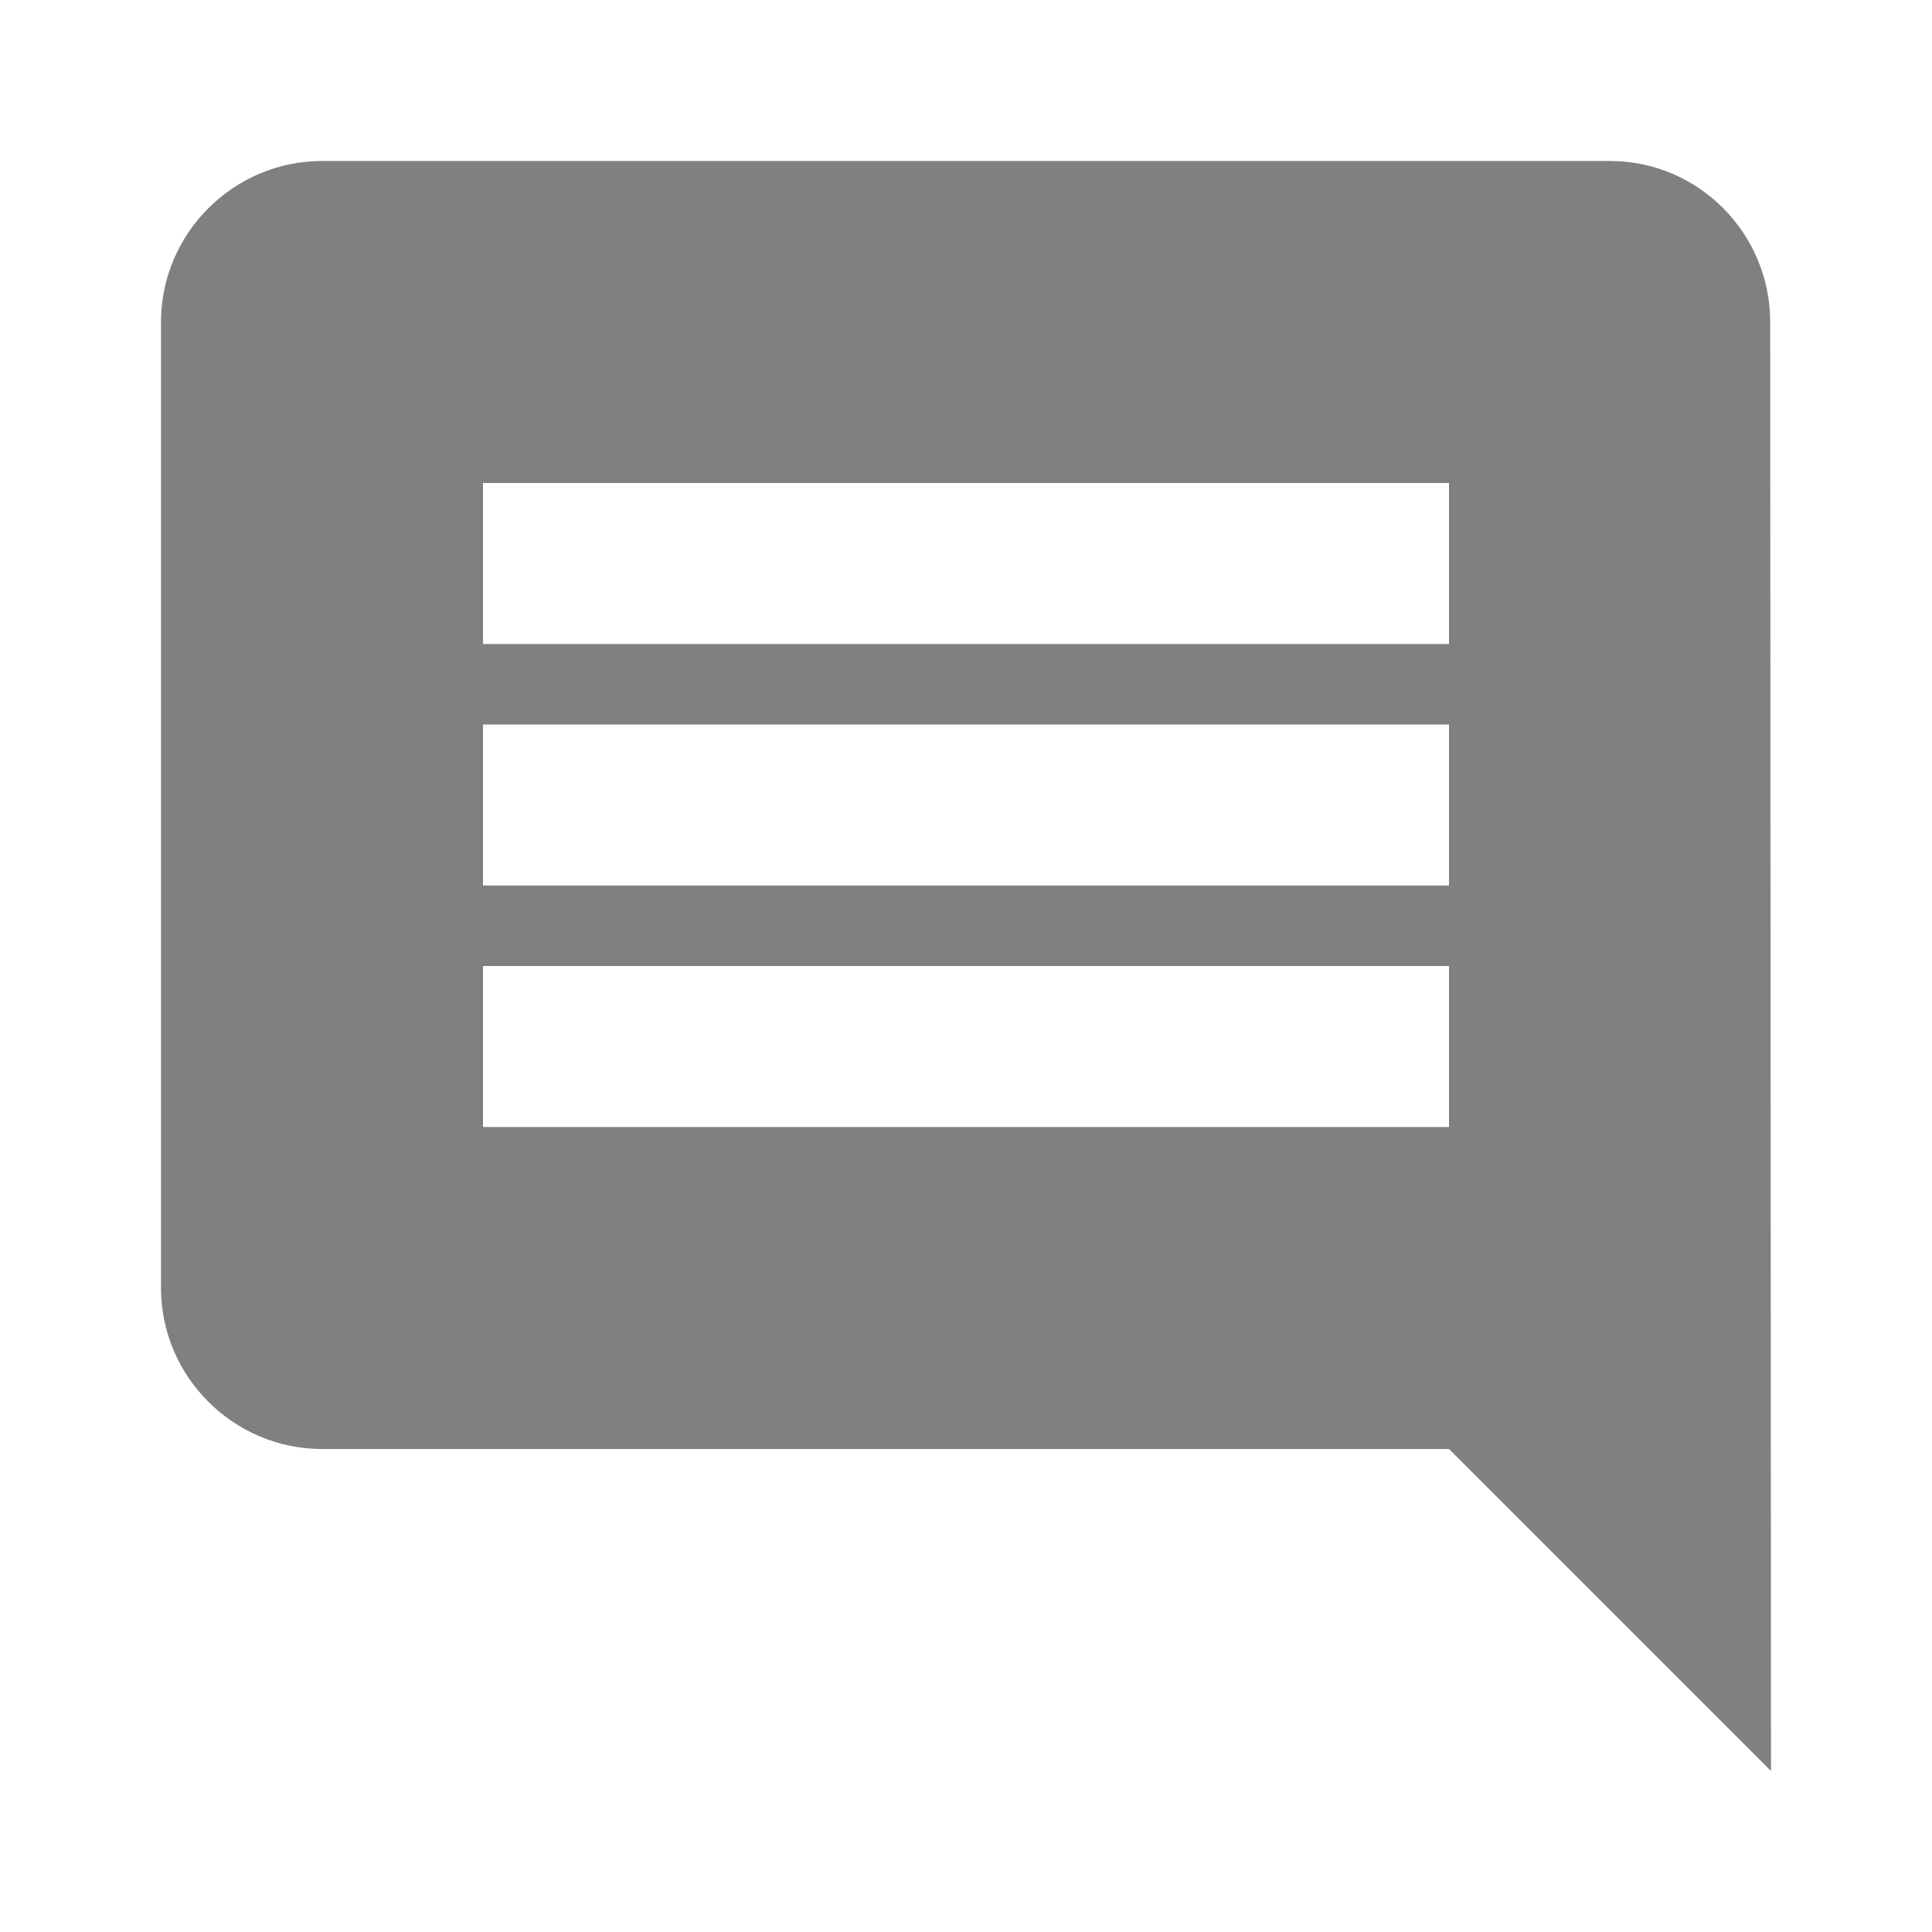 <svg fill="#808080" height="24" viewBox="0 0 24 24" width="24" xmlns="http://www.w3.org/2000/svg">
	<path d="M21.99 4c0-1.1-.89-2-1.99-2H4c-1.1 0-2 .9-2 2v12c0 1.1.9 2 2 2h14l4 4-.01-18zM18 14H6v-2h12v2zm0-3H6V9h12v2zm0-3H6V6h12v2z"/>
	<path d="M0 0h24v24H0z" fill="none"/>
</svg>
